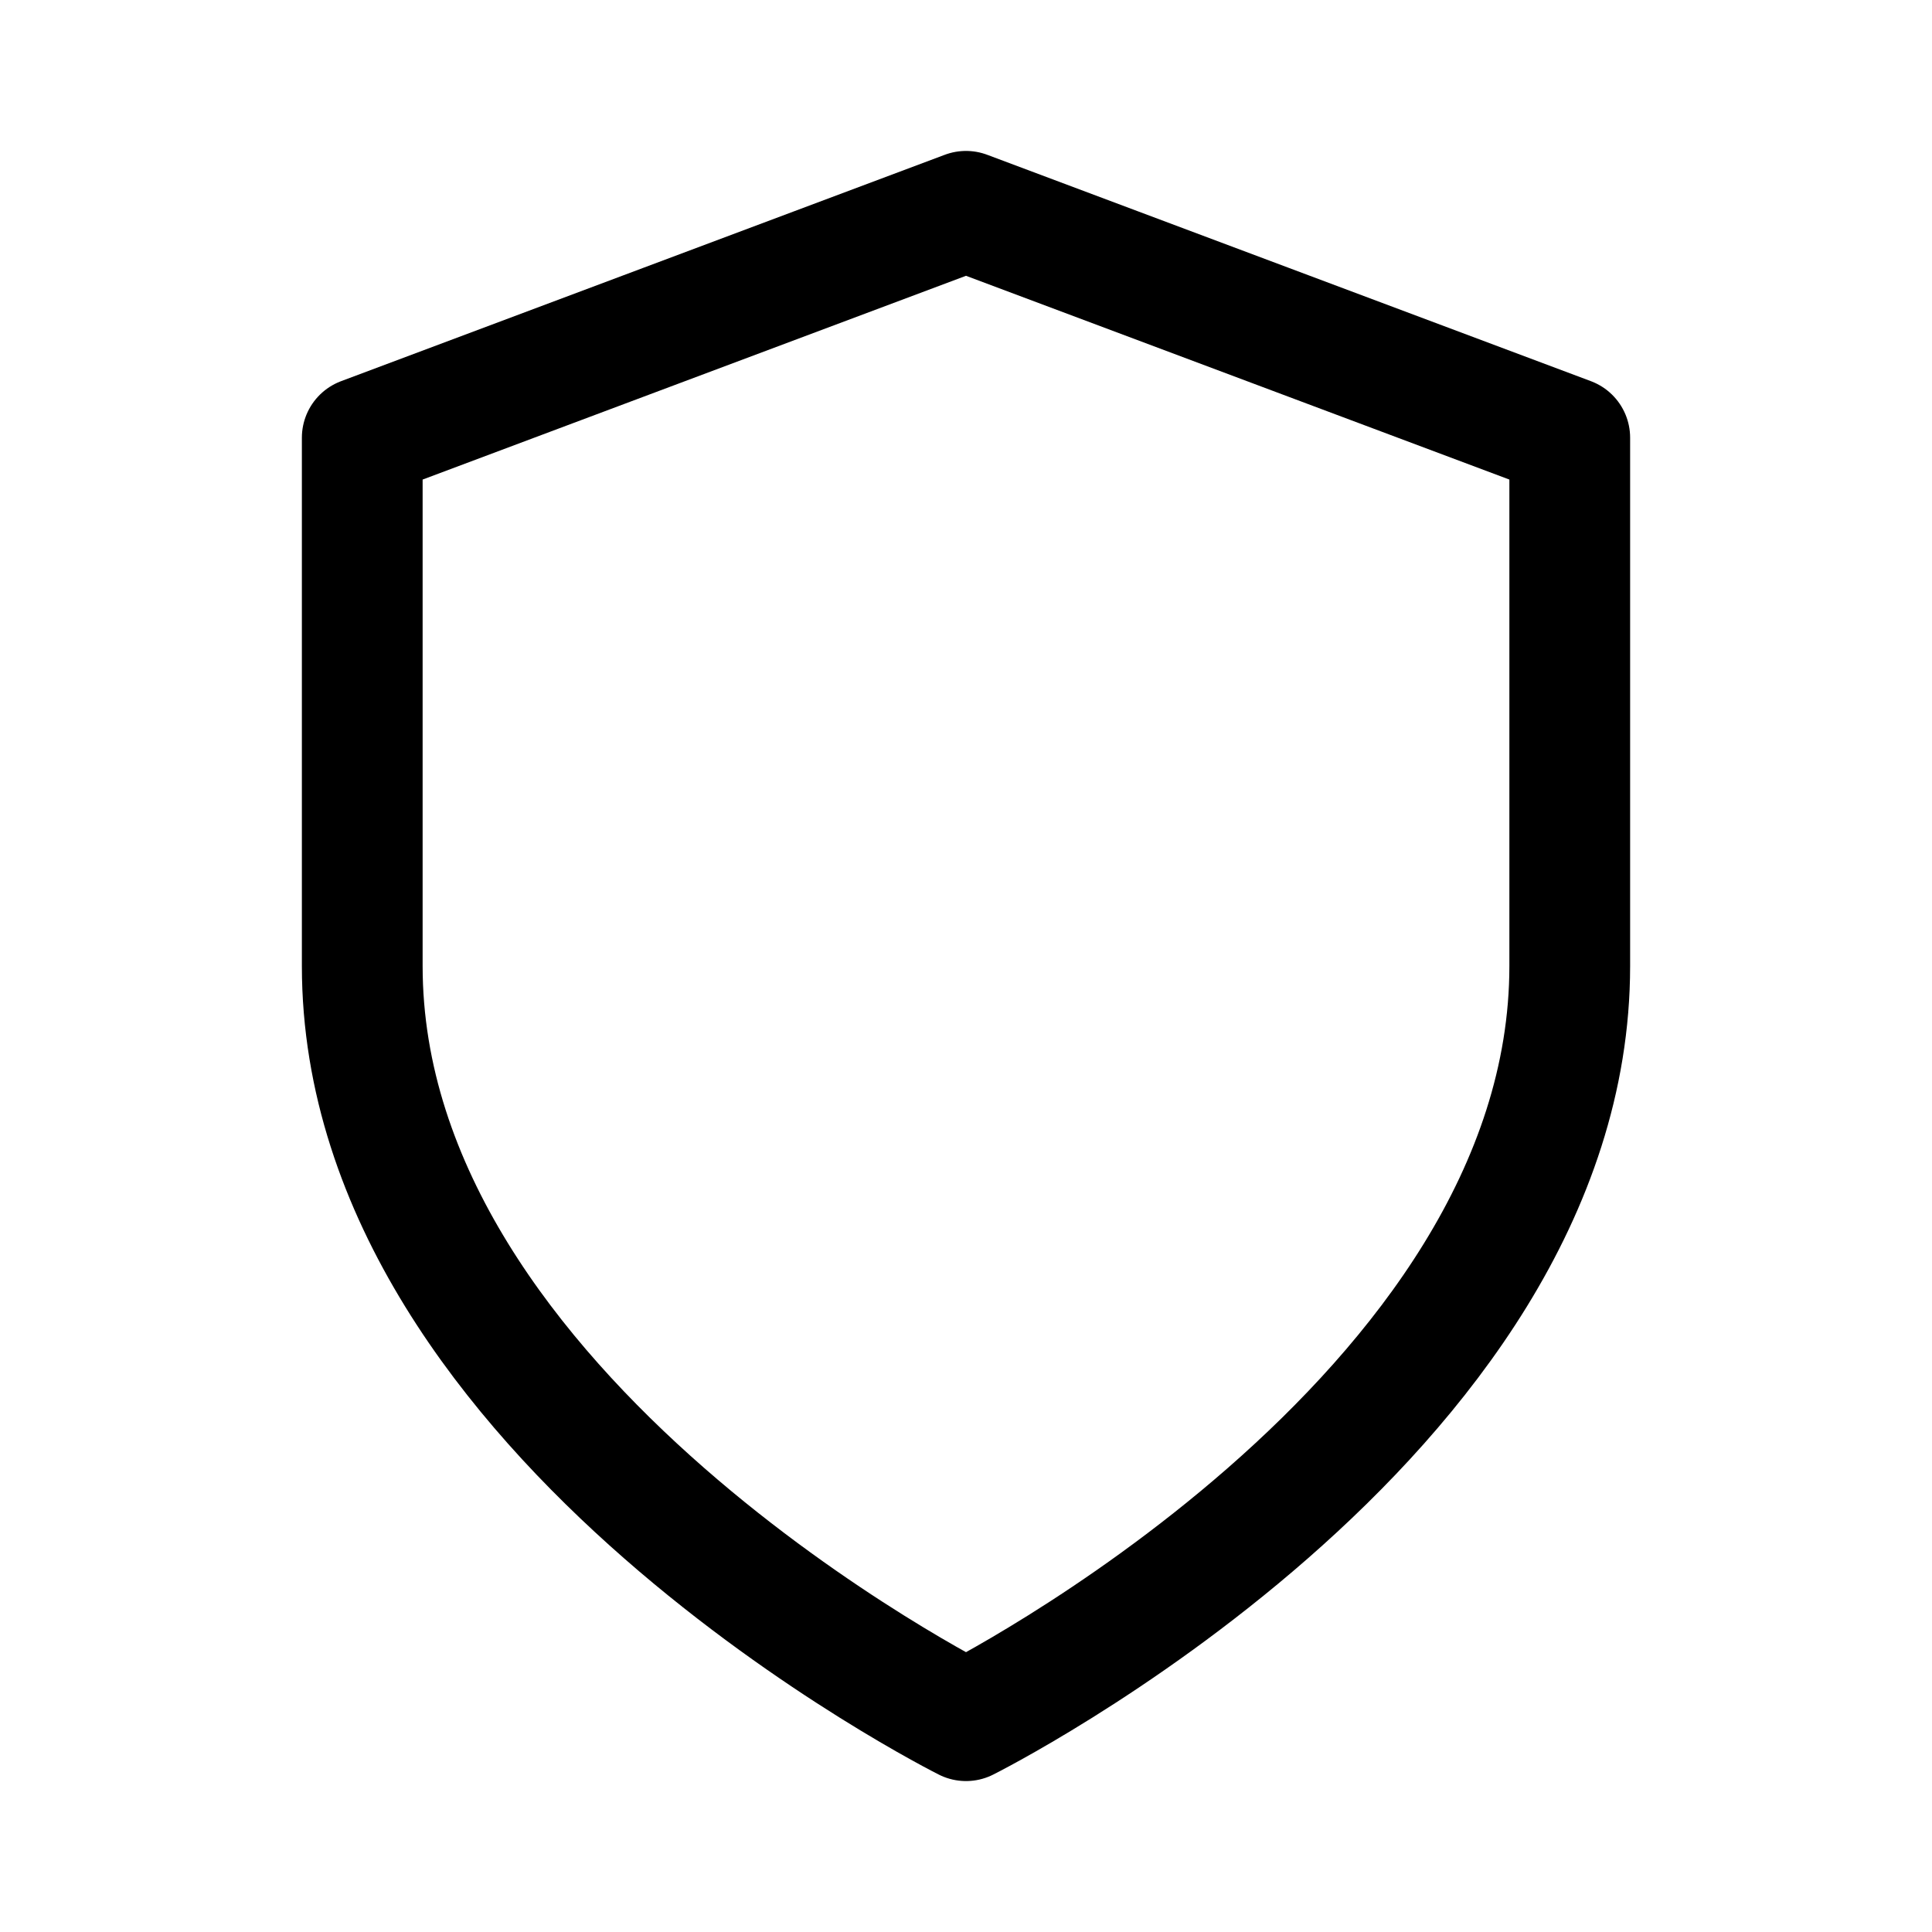 <svg xmlns="http://www.w3.org/2000/svg" viewBox="-0.5 -0.5 16 16" fill="none" stroke="#000000" stroke-linecap="round" stroke-linejoin="round" class="feather feather-shield" id="Shield--Streamline-Feather" height="16" width="16">
  <desc>
    Shield Streamline Icon: https://streamlinehq.com
  </desc>
  <path d="M7.5 13.75s5 -2.5 5 -6.25V3.125l-5 -1.875 -5 1.875v4.375c0 3.75 5 6.25 5 6.25z" stroke-width="1"></path>
</svg>